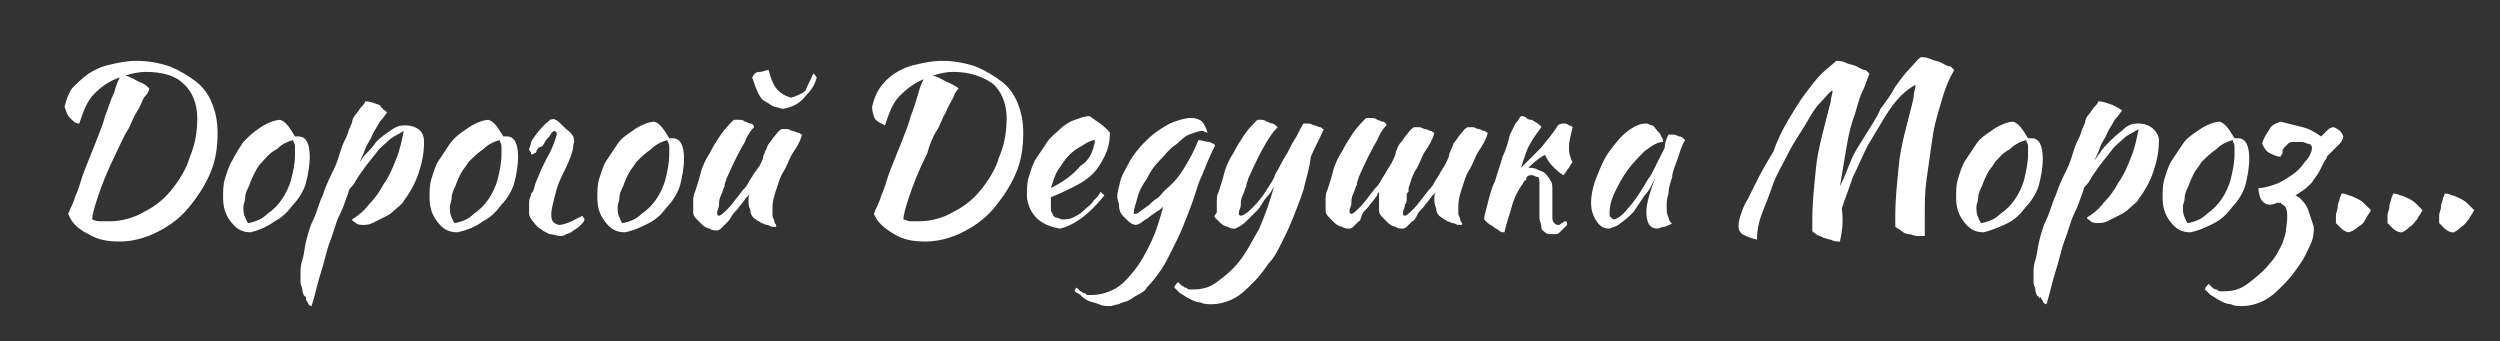 <?xml version="1.0" encoding="UTF-8"?> <!-- Generator: Adobe Illustrator 26.0.1, SVG Export Plug-In . SVG Version: 6.00 Build 0) --> <svg xmlns="http://www.w3.org/2000/svg" xmlns:xlink="http://www.w3.org/1999/xlink" id="Слой_1" x="0px" y="0px" viewBox="0 0 135.6 18.5" style="enable-background:new 0 0 135.6 18.5;" xml:space="preserve"><rect x="0" y="0" width="135.6" height="18.5" fill="#333333" stroke="none"/> <style type="text/css"> .st0{fill:#FFFFFF;} </style> <g id="BACKGROUND"> </g> <g id="OBJECTS"> <g> <path class="st0" d="M3.7,11.6c0.1-0.3,0.3-0.6,0.4-1c0.2-0.4,0.3-0.9,0.5-1.4s0.4-1,0.6-1.5s0.4-1,0.5-1.4C5.9,5.8,6,5.4,6.2,5 c0.1-0.4,0.2-0.6,0.3-0.8c-0.6,0.2-1,0.5-1.4,0.9s-0.6,1-0.8,1.6C4.1,6.7,4,6.6,3.8,6.4S3.6,6,3.5,5.8c0.1-0.4,0.2-0.7,0.4-1 C4.2,4.5,4.5,4.2,4.8,4C5.1,3.8,5.5,3.6,6,3.5c0.4-0.1,0.9-0.2,1.4-0.2c0.6,0,1.2,0.1,1.8,0.3c0.5,0.2,1,0.5,1.4,0.8 s0.7,0.7,0.9,1.2s0.3,1,0.3,1.6c0,0.8-0.1,1.5-0.4,2.2c-0.3,0.7-0.7,1.3-1.2,1.9s-1.1,1-1.7,1.3s-1.3,0.5-2,0.5S5.3,13,4.8,12.7 C4.2,12.4,3.9,12.1,3.7,11.6z M7.9,3.9C7.5,3.9,7.1,4,6.8,4.1c0.4,0.1,0.6,0.3,0.9,0.4C7.9,4.6,8,4.7,8.1,4.8 c0,0.1-0.1,0.3-0.3,0.5C7.7,5.5,7.6,5.8,7.4,6.1c-0.2,0.3-0.3,0.7-0.5,1S6.5,7.9,6.3,8.3c-0.5,1-0.8,1.8-1,2.4S5,11.7,5,11.9 C5.2,12,5.3,12,5.5,12s0.3,0,0.5,0c0.6,0,1.3-0.2,1.8-0.5c0.6-0.3,1.1-0.7,1.5-1.2s0.8-1.1,1-1.8c0.3-0.7,0.4-1.4,0.4-2.1 c0-0.8-0.3-1.5-0.8-1.9C9.5,4.1,8.8,3.9,7.9,3.9z"></path> <path class="st0" d="M13.6,12.6c-0.5,0-0.8-0.2-1.1-0.6c-0.3-0.4-0.4-0.8-0.4-1.3c0-0.3,0-0.7,0.1-1s0.2-0.7,0.4-1 c0.2-0.4,0.4-0.7,0.6-1C13.5,7.4,13.7,7.2,14,7c0.4-0.3,0.9-0.5,1.2-0.5c0.3,0.1,0.5,0.4,0.8,0.9h0.1h0.1c0.4,0,0.6,0.4,0.6,1.1 c0,0.5-0.1,1-0.2,1.4s-0.4,0.9-0.7,1.2c-0.3,0.4-0.6,0.7-1,0.9C14.5,12.3,14,12.5,13.6,12.6z M14.2,8.8C14,9,13.9,9.2,13.8,9.4 c-0.1,0.2-0.2,0.4-0.3,0.7c-0.1,0.2-0.2,0.4-0.2,0.6c0,0.2-0.1,0.4-0.1,0.5c0,0.2,0,0.4,0.1,0.6c0.1,0.2,0.1,0.3,0.2,0.3 c0.4-0.1,0.7-0.2,1-0.5c0.3-0.2,0.6-0.5,0.8-0.8s0.4-0.7,0.5-1.1S16,8.9,16,8.4c0-0.2,0-0.4,0-0.5c0-0.1-0.1-0.2-0.1-0.3 c-0.4,0.1-0.7,0.3-0.9,0.5C14.6,8.3,14.4,8.6,14.2,8.8z"></path> <path class="st0" d="M16.6,16.1c-0.1,0-0.2-0.2-0.2-0.4c0-0.1-0.1-0.2-0.1-0.4c0-0.1,0-0.3,0-0.5s0-0.4,0.1-0.7s0.1-0.6,0.2-1 s0.2-0.8,0.4-1.2s0.3-0.9,0.5-1.3c0.2-0.6,0.4-1,0.6-1.4s0.3-0.8,0.4-1.1s0.2-0.5,0.3-0.7S18.9,7,19,6.9c0-0.1,0.1-0.2,0.1-0.3 s0.1-0.3,0.2-0.4s0.2-0.3,0.3-0.4s0.2-0.2,0.2-0.3c0.3,0,0.5,0.1,0.8,0.2C20.7,5.9,20.9,6,21,6.1c-0.1,0.1-0.2,0.3-0.4,0.5 c-0.1,0.2-0.3,0.5-0.4,0.7c-0.1,0.3-0.3,0.5-0.4,0.8c-0.1,0.3-0.2,0.5-0.3,0.7c0.1-0.1,0.2-0.3,0.3-0.4C20,8.2,20.2,8,20.4,7.7 C20.7,7.4,21,7.2,21.3,7s0.5-0.2,0.7-0.2c0.3,0,0.6,0.1,0.8,0.3C22.9,7.2,23,7.4,23,7.7c0,0.6-0.1,1.1-0.3,1.7s-0.5,1.1-0.8,1.5 c-0.1,0.2-0.3,0.3-0.5,0.5s-0.4,0.3-0.6,0.4c-0.2,0.1-0.4,0.2-0.6,0.3s-0.4,0.1-0.5,0.1s-0.3,0-0.4-0.1s-0.2-0.1-0.2-0.2 c0.3-0.2,0.6-0.4,0.9-0.8c0.3-0.3,0.6-0.7,0.8-1.1c0.3-0.4,0.5-0.9,0.7-1.4s0.3-1,0.4-1.5c-0.3,0.2-0.6,0.3-0.8,0.5 c-0.2,0.2-0.5,0.4-0.7,0.7c-0.3,0.4-0.5,0.6-0.7,0.9s-0.3,0.4-0.4,0.6c-0.1,0.2-0.2,0.3-0.3,0.4c-0.1,0.1-0.1,0.3-0.2,0.5 c-0.1,0.3-0.2,0.6-0.4,1s-0.3,0.9-0.5,1.4s-0.3,1.1-0.5,1.7c-0.2,0.6-0.3,1.2-0.5,1.8c-0.1,0-0.2-0.1-0.2-0.2 C16.6,16.3,16.6,16.3,16.6,16.1C16.6,16.2,16.6,16.2,16.6,16.1z"></path> <path class="st0" d="M24.8,12.6c-0.5,0-0.8-0.2-1.1-0.6c-0.3-0.4-0.4-0.8-0.4-1.3c0-0.3,0-0.7,0.1-1s0.2-0.7,0.4-1 c0.2-0.3,0.4-0.6,0.6-0.9C24.7,7.4,25,7.2,25.3,7c0.4-0.3,0.9-0.5,1.2-0.5c0.3,0.1,0.5,0.4,0.8,0.9h0.1h0.1c0.4,0,0.6,0.4,0.6,1.1 c0,0.5-0.1,1-0.2,1.4s-0.4,0.9-0.7,1.2c-0.3,0.4-0.6,0.7-1,0.9C25.8,12.3,25.3,12.5,24.8,12.6z M25.4,8.8C25.3,9,25.1,9.2,25,9.4 c-0.1,0.2-0.2,0.4-0.3,0.7c-0.1,0.2-0.2,0.4-0.2,0.6c0,0.2-0.1,0.4-0.1,0.5c0,0.2,0,0.4,0.1,0.6c0.1,0.2,0.1,0.3,0.2,0.3 c0.4-0.1,0.7-0.2,1-0.5c0.3-0.2,0.6-0.5,0.8-0.8c0.2-0.3,0.4-0.7,0.5-1.1s0.2-0.9,0.2-1.3c0-0.2,0-0.4,0-0.5 c0-0.1-0.1-0.2-0.1-0.3c-0.4,0.1-0.7,0.3-0.9,0.5C25.9,8.3,25.6,8.6,25.4,8.8z"></path> <path class="st0" d="M30.5,9.5c-0.2,0.4-0.3,0.7-0.4,1.1c-0.1,0.4-0.2,0.8-0.2,1c0,0.4,0.1,0.5,0.4,0.6c0.2,0,0.5-0.1,0.7-0.2 s0.4-0.2,0.6-0.3c0,0.1,0.1,0.1,0.1,0.2c0,0.1-0.1,0.2-0.2,0.3s-0.2,0.2-0.4,0.3c-0.1,0.1-0.3,0.2-0.4,0.2 c-0.1,0.1-0.2,0.1-0.3,0.1c-0.2,0-0.4-0.1-0.6-0.1c-0.2-0.1-0.4-0.2-0.5-0.3c-0.2-0.1-0.3-0.3-0.4-0.4c-0.1-0.1-0.2-0.3-0.2-0.4 c0-0.1,0-0.3,0-0.5s0-0.3,0.1-0.5c0-0.1,0-0.1,0.1-0.2l0,0C29,10.2,29,10,29.1,9.8c0.1-0.2,0.2-0.5,0.3-0.7 c0.1-0.2,0.2-0.4,0.3-0.6C30,8,30.1,7.6,30.2,7.3c0-0.1,0-0.1-0.1-0.2c-0.1,0-0.2,0.1-0.3,0.3c-0.1,0.1-0.2,0.2-0.3,0.4 S29.2,8,29.2,8c0,0.1-0.1,0.1-0.1,0.2c0,0,0,0.1-0.1,0.1c-0.1,0.1-0.2,0.1-0.2,0s-0.1-0.1-0.1-0.2c0-0.1,0.1-0.2,0.1-0.4 c0.3-0.5,0.6-0.8,0.8-1c0.1-0.1,0.2-0.1,0.2-0.2l0,0c0.1,0,0.3-0.1,0.3,0c0.1,0,0.2,0.1,0.3,0.2c0.1,0.1,0.2,0.2,0.3,0.3 C31,7.2,31,7.3,31.1,7.4c0,0.1,0.1,0.3,0,0.4C31.1,8.2,30.9,8.7,30.5,9.5z"></path> <path class="st0" d="M33.9,12.6c-0.5,0-0.8-0.2-1.1-0.6c-0.3-0.4-0.4-0.8-0.4-1.3c0-0.3,0-0.7,0.1-1s0.2-0.7,0.4-1 s0.4-0.6,0.6-0.9c0.2-0.3,0.5-0.5,0.8-0.7c0.4-0.3,0.9-0.5,1.2-0.5C35.8,6.7,36,7,36.3,7.5h0.1h0.1c0.4,0,0.6,0.4,0.6,1.1 c0,0.5-0.1,1-0.2,1.4s-0.4,0.9-0.7,1.2c-0.3,0.4-0.6,0.7-1,0.9C34.8,12.3,34.4,12.5,33.9,12.6z M34.5,8.8 c-0.1,0.2-0.3,0.4-0.4,0.6c-0.1,0.2-0.2,0.4-0.3,0.7c-0.1,0.2-0.2,0.4-0.2,0.6c0,0.2-0.1,0.4-0.1,0.5c0,0.2,0,0.4,0.1,0.6 c0.1,0.2,0.1,0.3,0.2,0.3c0.4-0.1,0.7-0.2,1-0.5c0.3-0.2,0.6-0.5,0.8-0.8s0.4-0.7,0.5-1.1s0.2-0.9,0.2-1.3c0-0.2,0-0.4,0-0.5 c0-0.1-0.1-0.2-0.1-0.3c-0.4,0.1-0.7,0.3-0.9,0.5C35,8.3,34.7,8.6,34.5,8.8z"></path> <path class="st0" d="M41,11.9c-0.2-0.1-0.3-0.3-0.3-0.5c-0.1-0.2-0.1-0.4-0.1-0.5c0-0.2,0-0.3,0.1-0.4c0,0-0.1,0.1-0.2,0.2 c-0.1,0.1-0.2,0.3-0.4,0.5c-0.1,0.2-0.3,0.3-0.4,0.5c-0.1,0.2-0.2,0.3-0.3,0.4c-0.1,0.1-0.2,0.2-0.3,0.3s-0.2,0.1-0.2,0.1 c-0.1,0-0.3,0-0.4-0.1c-0.1,0-0.3-0.1-0.4-0.2c-0.1-0.1-0.2-0.2-0.3-0.3s-0.2-0.2-0.2-0.4s0-0.4,0-0.6c0-0.1,0-0.3,0.1-0.5 c0.1-0.3,0.2-0.6,0.3-1s0.3-0.8,0.5-1.1c0.2-0.4,0.4-0.7,0.6-1c0.2-0.3,0.5-0.6,0.7-0.8c0.1,0,0.2,0,0.3,0s0.2,0,0.3,0.1 c0.1,0,0.2,0.1,0.3,0.1s0.2,0.1,0.2,0.2c-0.1,0.1-0.3,0.3-0.5,0.8c-0.3,0.5-0.6,1.1-1,2c0,0.1-0.1,0.2-0.1,0.4 c-0.1,0.2-0.1,0.3-0.2,0.5C39,10.8,39,11,39,11.1c0,0.2-0.1,0.3-0.1,0.4c0,0.1,0,0.1,0,0.1s0,0.1,0.1,0.1s0.3-0.2,0.5-0.4 s0.4-0.5,0.8-1c0.1-0.1,0.2-0.2,0.3-0.4s0.2-0.3,0.3-0.5C41,9.3,41.1,9.1,41.2,9c0.1-0.2,0.2-0.4,0.2-0.5s0.1-0.2,0.1-0.3 c0.1-0.1,0.1-0.3,0.2-0.4c0.1-0.1,0.2-0.3,0.3-0.4s0.2-0.3,0.4-0.4c0.1,0,0.2,0,0.3,0s0.2,0.1,0.3,0.1s0.2,0.1,0.3,0.1 s0.1,0.1,0.2,0.1c-0.1,0.4-0.3,0.7-0.5,1s-0.3,0.7-0.5,1s-0.3,0.7-0.4,1c-0.1,0.3-0.2,0.6-0.2,1c0,0.2,0,0.3,0,0.4 c0,0.1,0.1,0.2,0.1,0.3s0.1,0.2,0.1,0.2c0,0.1,0,0.1,0,0.1l0,0l0,0c-0.1,0-0.1,0-0.2,0c-0.1,0-0.2-0.1-0.3-0.1s-0.2-0.1-0.3-0.1 C41.2,12,41.1,12,41,11.9z M42.5,5.9c-0.2,0-0.3-0.1-0.5-0.1c-0.2-0.1-0.3-0.2-0.5-0.3c-0.2-0.1-0.3-0.3-0.4-0.5s-0.2-0.5-0.3-0.8 C40.9,4,41,3.9,41.2,3.9s0.3-0.1,0.5-0.1c0.1,0.5,0.3,0.9,0.5,1.1s0.4,0.3,0.7,0.4c0.3-0.1,0.6-0.2,0.8-0.4 C43.8,4.6,44,4.3,44.1,4c0.1,0,0.1,0.1,0.2,0.2c-0.1,0.4-0.3,0.7-0.6,1C43.4,5.6,43,5.8,42.5,5.9z"></path> <path class="st0" d="M47.4,11.6c0.1-0.3,0.3-0.6,0.4-1c0.2-0.4,0.3-0.9,0.5-1.4s0.4-1,0.6-1.5c0.2-0.5,0.4-1,0.5-1.4 c0.2-0.5,0.3-0.9,0.4-1.2c0.1-0.4,0.2-0.6,0.3-0.8c-0.5,0.2-0.9,0.5-1.3,0.9c-0.4,0.4-0.6,1-0.8,1.6c-0.2-0.1-0.4-0.2-0.5-0.3 S47.3,6,47.3,5.8c0.1-0.4,0.2-0.7,0.4-1s0.5-0.6,0.8-0.8c0.3-0.2,0.7-0.4,1.2-0.5c0.4-0.1,0.9-0.2,1.4-0.2c0.6,0,1.2,0.1,1.8,0.3 c0.5,0.2,1,0.5,1.4,0.8s0.7,0.7,0.9,1.2s0.3,1,0.3,1.6c0,0.8-0.1,1.5-0.4,2.2c-0.3,0.7-0.7,1.3-1.2,1.9s-1.1,1-1.7,1.3 c-0.6,0.3-1.3,0.5-2,0.5S49,13,48.5,12.7C48,12.4,47.6,12.1,47.4,11.6z M51.7,3.9c-0.4,0-0.8,0.1-1.1,0.2c0.4,0.1,0.6,0.3,0.9,0.4 c0.2,0.1,0.4,0.2,0.5,0.3c-0.1,0.1-0.2,0.2-0.3,0.5c-0.1,0.2-0.3,0.5-0.4,0.8c-0.2,0.3-0.3,0.7-0.5,1s-0.4,0.8-0.5,1.2 c-0.5,1-0.8,1.8-1,2.4s-0.3,1-0.3,1.2c0.1,0,0.2,0.1,0.4,0.1s0.3,0,0.5,0c0.6,0,1.3-0.2,1.8-0.5c0.6-0.3,1.1-0.7,1.5-1.2 s0.8-1.1,1-1.8c0.3-0.7,0.4-1.4,0.4-2.1c0-0.8-0.3-1.5-0.8-1.9C53.2,4.1,52.5,3.9,51.7,3.9z"></path> <path class="st0" d="M60.2,7.2c0,0.5-0.1,0.9-0.3,1.3s-0.4,0.7-0.6,0.9c-0.3,0.3-0.6,0.5-1,0.7s-0.8,0.4-1.3,0.6v0.1 c0,0,0,0.1,0,0.2c0,0.1,0,0.2,0,0.3s0,0.2,0.1,0.3c0,0.1,0.1,0.2,0.2,0.2s0.2,0.1,0.3,0.1c0.2,0,0.4,0,0.6-0.1 c0.2-0.1,0.4-0.2,0.6-0.4s0.4-0.3,0.5-0.5c0.2-0.2,0.3-0.3,0.4-0.5c0.1,0.1,0.1,0.1,0.2,0.2c-0.4,0.5-0.8,0.9-1.2,1.2 s-0.8,0.5-1.2,0.6c-0.6-0.1-1-0.3-1.3-0.6s-0.5-0.8-0.5-1.2c0-0.3,0-0.7,0.1-1s0.2-0.7,0.4-1s0.4-0.6,0.6-0.9 C57,7.4,57.3,7.2,57.5,7s0.5-0.4,0.8-0.5s0.5-0.2,0.8-0.2C59.5,6.6,59.9,6.8,60.2,7.2z M59.4,7.6c-0.2,0-0.4,0.1-0.7,0.3 C58.5,8,58.2,8.2,58,8.4s-0.4,0.5-0.6,0.8c-0.2,0.3-0.3,0.7-0.4,1c0.6-0.3,1.2-0.7,1.6-1.2C59.1,8.7,59.3,8.2,59.4,7.6z"></path> <path class="st0" d="M58.3,15.8v-0.1l0.1-0.1c0.1,0.1,0.2,0.2,0.2,0.2c0.1,0,0.1,0.1,0.2,0.1c0.1,0,0.1,0.1,0.2,0.1 c0.1,0,0.1,0,0.2,0c0.4,0,0.8-0.1,1.2-0.3s0.7-0.5,1.1-1s0.6-0.9,0.9-1.5s0.5-1.3,0.7-2c-0.1,0.1-0.2,0.2-0.4,0.3 c-0.1,0.1-0.3,0.2-0.4,0.3S62.1,11.9,62,12s-0.3,0.2-0.4,0.2c-0.1,0-0.3-0.1-0.4-0.2c-0.1-0.1-0.2-0.2-0.3-0.3s-0.2-0.3-0.2-0.5 s-0.1-0.4-0.1-0.5c0-0.3,0.1-0.6,0.2-1c0.1-0.3,0.3-0.6,0.5-1c0.2-0.3,0.4-0.6,0.7-0.9c0.3-0.3,0.5-0.5,0.8-0.7s0.6-0.4,0.9-0.5 c0.3-0.1,0.6-0.2,0.9-0.2c0.3,0,0.5,0.1,0.6,0.2s0.2,0.3,0.3,0.6c-0.1,0-0.2-0.1-0.3-0.1c-0.2,0-0.4,0.1-0.7,0.2S64,7.7,63.7,7.9 s-0.5,0.5-0.8,0.8s-0.5,0.6-0.7,1c-0.2,0.3-0.4,0.6-0.5,1s-0.2,0.6-0.2,0.8c0,0.1,0,0.1,0,0.1l0,0c0.1,0,0.2,0,0.3-0.1 s0.3-0.2,0.4-0.3c0.2-0.1,0.3-0.3,0.5-0.4s0.3-0.3,0.5-0.5C63.7,9.9,64,9.5,64.3,9s0.5-0.9,0.7-1.4c0.2,0,0.4,0.1,0.6,0.1 c0.2,0.1,0.3,0.1,0.3,0.2c-0.3,0.6-0.5,1.1-0.7,1.6c-0.2,0.4-0.3,0.8-0.4,1.1c-0.2,0.6-0.4,1.1-0.6,1.6s-0.4,0.9-0.6,1.3 c-0.2,0.4-0.4,0.8-0.6,1.1c-0.2,0.3-0.5,0.7-0.8,1c-0.1,0.2-0.3,0.3-0.5,0.4s-0.3,0.2-0.5,0.3c-0.2,0.1-0.4,0.1-0.5,0.2 c-0.2,0-0.3,0.1-0.5,0.1s-0.4,0-0.6-0.1s-0.4-0.1-0.6-0.2c-0.2-0.1-0.3-0.2-0.4-0.3S58.4,15.9,58.3,15.8z"></path> <path class="st0" d="M70.7,10.3c-0.2,0.6-0.4,1.1-0.6,1.6s-0.4,0.9-0.6,1.3c-0.2,0.4-0.4,0.8-0.7,1.1c-0.2,0.3-0.5,0.7-0.8,1 c-0.4,0.4-0.7,0.7-1.1,0.9c-0.4,0.2-0.8,0.3-1.2,0.3c-0.2,0-0.4,0-0.6-0.1c-0.2,0-0.4-0.1-0.6-0.2S64.2,16,64,15.9 c-0.1-0.1-0.2-0.2-0.3-0.3c0-0.1,0.1-0.2,0.2-0.3c0.1,0.1,0.2,0.2,0.2,0.2c0.1,0,0.1,0.1,0.2,0.1s0.1,0.1,0.2,0.1s0.1,0,0.2,0 c0.5,0,0.9-0.1,1.3-0.4s0.8-0.6,1.2-1.1s0.7-1.1,1.1-1.8c0.3-0.7,0.6-1.5,0.8-2.3c-0.1,0.2-0.2,0.4-0.4,0.6s-0.3,0.5-0.5,0.7 s-0.4,0.4-0.6,0.6c-0.2,0.2-0.4,0.3-0.6,0.4c-0.1,0-0.3,0-0.4-0.1c-0.1,0-0.3-0.1-0.4-0.2c-0.1-0.1-0.2-0.2-0.3-0.3 s0.1-0.2,0.1-0.3c0-0.2,0-0.4,0-0.6s0-0.3,0.1-0.5c0.1-0.3,0.2-0.6,0.3-1c0.1-0.4,0.3-0.8,0.5-1.1c0.2-0.4,0.4-0.7,0.6-1 s0.5-0.6,0.7-0.8c0.1,0,0.1,0,0.2,0s0.2,0,0.3,0.1c0.1,0,0.2,0.1,0.3,0.1c0.1,0,0.2,0.1,0.3,0.2C69.2,7,69,7.2,68.7,7.7 c-0.3,0.5-0.6,1.1-1,2c0,0.1-0.1,0.2-0.1,0.4c-0.1,0.2-0.1,0.3-0.2,0.5s-0.1,0.4-0.1,0.5c0,0.2-0.1,0.3-0.1,0.4c0,0.1,0,0.1,0,0.1 s0,0.1,0.1,0.1s0.3-0.1,0.6-0.4c0.2-0.2,0.5-0.5,0.8-1c0.2-0.3,0.4-0.6,0.5-0.9c0.2-0.3,0.3-0.6,0.5-0.9c0.2-0.3,0.3-0.6,0.5-0.9 s0.3-0.6,0.5-0.9c0.1,0,0.2,0,0.3,0c0.1,0,0.2,0.1,0.3,0.1c0.1,0,0.2,0.1,0.3,0.1c0.1,0,0.1,0.1,0.2,0.1c-0.2,0.5-0.5,1-0.7,1.5 C71,9.3,70.8,9.8,70.7,10.3z"></path> <path class="st0" d="M76.3,10.6c0,0.1,0,0.1,0,0.2l0,0c0,0.1,0,0.2-0.1,0.3c0,0.2-0.1,0.3-0.1,0.4c0,0.1,0,0.1,0,0.1 s0,0.1,0.1,0.1s0.3-0.2,0.5-0.4s0.4-0.5,0.8-1c0.1-0.1,0.2-0.2,0.3-0.4s0.2-0.3,0.3-0.5c0.1-0.2,0.2-0.3,0.3-0.5 c0.1-0.2,0.2-0.4,0.2-0.5s0.1-0.2,0.1-0.3c0.1-0.1,0.1-0.3,0.2-0.4s0.2-0.3,0.3-0.4s0.2-0.3,0.4-0.4c0.1,0,0.2,0,0.3,0 C80,6.9,80.1,7,80.2,7c0.1,0,0.2,0.1,0.3,0.1c0.1,0,0.1,0.1,0.2,0.1c-0.1,0.4-0.3,0.7-0.5,1s-0.3,0.7-0.5,1s-0.3,0.7-0.4,1 s-0.2,0.6-0.2,1c0,0.2,0,0.3,0,0.4c0,0.1,0.1,0.2,0.1,0.3s0.1,0.2,0.1,0.2c0,0.1,0,0.1,0,0.1l0,0l0,0c-0.1,0-0.1,0-0.2,0 s-0.2-0.1-0.3-0.1S78.6,12,78.5,12c-0.1-0.1-0.2-0.1-0.3-0.2c-0.2-0.1-0.3-0.3-0.3-0.5c-0.1-0.2-0.1-0.4-0.1-0.5 c0-0.2,0-0.3,0.1-0.4c0,0-0.1,0.1-0.2,0.2c-0.1,0.1-0.2,0.3-0.4,0.5c-0.1,0.2-0.3,0.3-0.4,0.5S76.7,12,76.6,12 c-0.1,0.1-0.2,0.2-0.3,0.3c-0.1,0.1-0.2,0.1-0.2,0.1c-0.1,0-0.3,0-0.4-0.1c-0.1,0-0.3-0.1-0.4-0.2c-0.1-0.1-0.2-0.2-0.3-0.3 c-0.1-0.1-0.2-0.2-0.2-0.4s0-0.4,0-0.6c0-0.1,0-0.2,0-0.4c0,0-0.1,0.1-0.1,0.2c-0.1,0.1-0.2,0.3-0.4,0.5c-0.1,0.2-0.3,0.3-0.4,0.5 S73.8,12,73.7,12c-0.1,0.1-0.2,0.2-0.3,0.3c-0.1,0.1-0.2,0.1-0.2,0.1c-0.1,0-0.3,0-0.4-0.1c-0.1,0-0.3-0.1-0.4-0.2 c-0.1-0.1-0.2-0.2-0.3-0.3c-0.1-0.1-0.2-0.2-0.2-0.4s0-0.4,0-0.6c0-0.1,0-0.3,0.1-0.5c0.1-0.3,0.2-0.6,0.3-1 c0.1-0.4,0.3-0.8,0.5-1.1c0.2-0.4,0.4-0.7,0.6-1s0.5-0.6,0.7-0.8c0.1,0,0.2,0,0.3,0c0.1,0,0.2,0,0.3,0.1c0.1,0,0.2,0.1,0.3,0.1 c0.1,0,0.2,0.1,0.2,0.2c-0.1,0.1-0.3,0.3-0.5,0.8c-0.3,0.5-0.6,1.1-1,2c0,0.1-0.1,0.2-0.1,0.4c-0.1,0.2-0.1,0.3-0.2,0.5 s-0.1,0.4-0.1,0.5c0,0.2-0.1,0.3-0.1,0.4c0,0.1,0,0.1,0,0.1s0,0.1,0.1,0.1s0.3-0.2,0.5-0.4s0.4-0.5,0.8-1c0.1-0.1,0.2-0.2,0.3-0.4 s0.2-0.3,0.3-0.5c0.1-0.2,0.2-0.3,0.3-0.5c0.1-0.2,0.2-0.4,0.2-0.5s0.1-0.2,0.1-0.3c0,0,0.1-0.2,0.2-0.3c0.1-0.1,0.2-0.3,0.3-0.4 c0.1-0.1,0.2-0.3,0.4-0.4c0.1,0,0.2,0,0.3,0c0.1,0,0.2,0.1,0.3,0.1c0.1,0,0.2,0.1,0.3,0.1c0.1,0,0.1,0.1,0.2,0.1 c-0.1,0.4-0.3,0.7-0.5,1c-0.2,0.3-0.3,0.7-0.5,1s-0.3,0.7-0.4,1c0,0.1,0,0.1,0,0.2C76.3,10.5,76.3,10.5,76.3,10.6L76.3,10.6z"></path> <path class="st0" d="M82.7,9.8c-0.1,0.1-0.1,0.2-0.2,0.3c-0.2,0.3-0.4,0.7-0.5,1.1c-0.1,0.4-0.3,0.9-0.4,1.4c-0.1,0-0.2,0-0.3-0.1 s-0.2-0.1-0.3-0.2s-0.2-0.1-0.3-0.2c-0.1-0.1-0.1-0.1-0.2-0.2c0-0.2,0.1-0.5,0.2-0.9s0.2-0.8,0.4-1.2c0.1-0.4,0.3-0.9,0.4-1.3 c0.2-0.4,0.3-0.8,0.4-1.2c0.1-0.2,0.2-0.4,0.3-0.6c0.1-0.1,0.2-0.3,0.3-0.4c0.1,0,0.2,0,0.3,0.1s0.2,0.1,0.3,0.1 c0.1,0.1,0.2,0.1,0.3,0.2c0.1,0.1,0.2,0.1,0.2,0.2c-0.2,0.3-0.4,0.5-0.6,0.9c-0.2,0.3-0.3,0.7-0.5,1.3c0.4-0.4,0.8-0.8,1.1-1.1 c0.3-0.4,0.6-0.7,0.9-1.2c0,0,0.1-0.1,0.3-0.1c0.1,0,0.2,0,0.3,0.1c0.1,0,0.2,0.1,0.2,0.1c-0.1,0.4-0.2,0.8-0.2,1.1 c0,0.4,0.1,0.6,0.2,0.8c0,0-0.1,0.1-0.2,0.3c-0.1,0.1-0.2,0.3-0.3,0.4c-0.2-0.1-0.4-0.3-0.6-0.5s-0.3-0.4-0.4-0.6 c-0.4,0.2-0.7,0.5-0.9,0.7l0,0c0.2,0,0.3,0,0.5,0.1s0.3,0.1,0.4,0.2c0.1,0.1,0.2,0.2,0.3,0.4c0.1,0.1,0.1,0.3,0.1,0.5 c0,0.1,0,0.1,0,0.2c0,0.6,0,1,0,1.2s0,0.3,0.1,0.4c0.1,0.1,0.2,0.1,0.2,0.1c0.1,0,0.1,0,0.2-0.1c0.1,0,0.1-0.1,0.2-0.1 c0,0,0.1,0,0.1,0.1s0,0.1,0,0.1c-0.1,0.1-0.1,0.1-0.2,0.2c-0.1,0.1-0.1,0.1-0.2,0.2s-0.2,0.1-0.2,0.1c-0.1,0-0.1,0-0.2,0 c-0.2,0-0.3,0-0.4-0.1s-0.2-0.1-0.2-0.3s-0.1-0.3-0.1-0.5s0-0.5,0-1c0-0.4,0-0.7,0-0.8c0-0.2,0-0.4-0.1-0.4s-0.2-0.1-0.3-0.1 c-0.1,0-0.2,0-0.3,0.1C82.8,9.8,82.7,9.8,82.7,9.8z"></path> <path class="st0" d="M90.5,7.3c0.1,0,0.2,0,0.3,0c0.1,0,0.2,0.1,0.3,0.1c0.1,0,0.2,0.1,0.2,0.1l0.1,0.1c-0.2,0.3-0.3,0.7-0.4,1 s-0.3,0.7-0.3,1c-0.1,0.3-0.2,0.6-0.2,0.9c-0.1,0.3-0.1,0.5-0.1,0.7s0,0.4,0.1,0.6c0,0.1,0.1,0.3,0.2,0.3 c-0.1,0.1-0.2,0.1-0.4,0.2c-0.2,0-0.3,0.1-0.4,0.1c-0.4,0-0.6-0.3-0.6-0.9c0-0.5,0.2-1.1,0.5-1.9c-0.2,0.4-0.3,0.7-0.6,1 c-0.2,0.3-0.4,0.6-0.6,0.9c-0.2,0.2-0.4,0.4-0.7,0.6c-0.2,0.2-0.4,0.2-0.6,0.3c-0.3,0-0.5-0.1-0.7-0.4s-0.3-0.6-0.3-1 s0.1-0.9,0.3-1.4c0.2-0.5,0.4-1,0.7-1.4c0.3-0.4,0.6-0.8,1-1.1s0.7-0.4,1-0.4c0.1,0,0.2,0.1,0.3,0.1s0.2,0.2,0.3,0.3 c0.1,0.1,0.2,0.2,0.2,0.3c0.1,0.1,0.1,0.2,0.1,0.3c-0.3,0-0.6,0.2-1,0.5c-0.3,0.3-0.6,0.6-0.9,1s-0.5,0.8-0.7,1.2 s-0.3,0.8-0.3,1.2c0,0.2,0.1,0.2,0.2,0.3c0.2,0,0.5-0.2,0.8-0.6c0.3-0.3,0.7-0.9,1.1-1.6c0.1-0.1,0.2-0.3,0.3-0.5 C89.8,9,89.9,8.8,90,8.6c0.1-0.2,0.2-0.4,0.3-0.6C90.3,7.7,90.4,7.5,90.5,7.3z"></path> <path class="st0" d="M99.8,13.1L99.8,13.1C99.7,13.1,99.7,13.1,99.8,13.1c-0.2,0-0.3,0-0.5-0.1c-0.1,0-0.3-0.1-0.4-0.1 c-0.1-0.1-0.3-0.1-0.4-0.2s-0.2-0.1-0.2-0.2c0-0.1,0-0.2,0-0.3s0-0.2,0-0.3c0-0.9,0.1-1.8,0.2-2.8s0.4-2,0.7-3.2 c0-0.1,0.1-0.3,0.1-0.4c0-0.2,0.1-0.4,0.1-0.6C99.2,5,99,5.3,98.7,5.6c-0.3,0.3-0.5,0.7-0.8,1.2S97.3,7.7,97,8.3s-0.6,1.1-0.8,1.6 c-0.2,0.6-0.4,1.1-0.6,1.6s-0.3,1-0.3,1.5c-0.4-0.1-0.6-0.2-0.8-0.3c-0.1-0.1-0.2-0.2-0.2-0.4c0-0.1,0-0.3,0.1-0.6 s0.2-0.6,0.4-0.9c0.2-0.4,0.4-0.8,0.6-1.2s0.5-0.9,0.8-1.4C96.4,7.6,96.7,7,97,6.5s0.6-1,0.9-1.4s0.6-0.8,0.9-1.1s0.6-0.5,0.8-0.7 c0.1,0,0.3,0,0.5,0.1s0.4,0.1,0.6,0.2c0.2,0.1,0.3,0.2,0.5,0.2c0.1,0.1,0.2,0.2,0.2,0.2c-0.1,0.2-0.2,0.6-0.4,1 c-0.2,0.4-0.3,1-0.5,1.5c-0.2,0.6-0.3,1.2-0.4,1.8s-0.2,1.2-0.3,1.8c0.2-0.4,0.4-0.9,0.6-1.4s0.5-0.9,0.8-1.4s0.6-0.9,0.8-1.4 c0.3-0.4,0.6-0.8,0.8-1.2c0.3-0.4,0.5-0.7,0.8-1s0.4-0.5,0.6-0.6c0.1,0,0.3,0,0.5,0.1s0.4,0.1,0.6,0.2c0.2,0.1,0.3,0.2,0.5,0.2 c0.1,0.1,0.2,0.2,0.2,0.2c-0.3,0.5-0.5,1-0.7,1.7s-0.4,1.3-0.5,2.1c-0.1,0.7-0.2,1.4-0.3,2.1c-0.1,0.7-0.1,1.3-0.1,1.9 c0,0.2,0,0.4,0,0.6c0,0.2,0,0.4,0,0.6c-0.1,0-0.2,0-0.4,0c-0.2,0-0.3-0.1-0.5-0.1c-0.1,0-0.3-0.1-0.4-0.2 c-0.1-0.1-0.2-0.1-0.3-0.2c0-0.1,0-0.2,0-0.3s0-0.2,0-0.3c0-0.9,0.1-1.8,0.2-2.8s0.4-2,0.7-3.2c0-0.1,0.1-0.3,0.1-0.5 s0.1-0.4,0.1-0.6c-0.2,0.1-0.5,0.3-0.8,0.6c-0.3,0.3-0.6,0.7-0.9,1.2s-0.6,1-0.9,1.5c-0.3,0.6-0.5,1.1-0.8,1.7 c-0.2,0.6-0.4,1.1-0.6,1.7C100,12.1,99.9,12.6,99.8,13.1z"></path> <path class="st0" d="M107.6,12.6c-0.5,0-0.8-0.2-1.1-0.6c-0.3-0.4-0.4-0.8-0.4-1.3c0-0.3,0-0.7,0.1-1s0.2-0.7,0.4-1 c0.2-0.3,0.4-0.6,0.6-0.9c0.2-0.3,0.5-0.5,0.8-0.7c0.4-0.3,0.9-0.5,1.2-0.5c0.3,0.1,0.5,0.4,0.8,0.9h0.1h0.1 c0.4,0,0.6,0.4,0.6,1.1c0,0.5-0.1,1-0.2,1.4s-0.4,0.9-0.7,1.2c-0.3,0.4-0.6,0.7-1,0.9C108.5,12.3,108,12.5,107.6,12.6z M108.2,8.8 c-0.1,0.2-0.3,0.4-0.4,0.6c-0.1,0.2-0.2,0.4-0.3,0.7c-0.1,0.2-0.2,0.4-0.2,0.6c0,0.2-0.1,0.4-0.1,0.5c0,0.2,0,0.4,0.1,0.6 c0.1,0.2,0.1,0.3,0.2,0.3c0.4-0.1,0.7-0.2,1-0.5c0.3-0.2,0.6-0.5,0.8-0.8c0.2-0.3,0.4-0.7,0.5-1.1s0.2-0.9,0.2-1.3 c0-0.2,0-0.4,0-0.5c0-0.1-0.1-0.2-0.1-0.3c-0.4,0.1-0.7,0.3-0.9,0.5C108.6,8.3,108.4,8.6,108.2,8.8z"></path> <path class="st0" d="M110.6,16.1c-0.1,0-0.2-0.2-0.2-0.4c0-0.1-0.1-0.2-0.1-0.4c0-0.1,0-0.3,0-0.5s0-0.4,0.1-0.7s0.1-0.6,0.2-1 s0.2-0.8,0.4-1.2s0.3-0.9,0.5-1.3c0.2-0.6,0.4-1,0.6-1.4s0.3-0.8,0.4-1.1s0.2-0.5,0.3-0.7s0.1-0.4,0.2-0.5c0-0.1,0.1-0.2,0.1-0.3 s0.1-0.3,0.2-0.4s0.2-0.3,0.3-0.4s0.2-0.2,0.2-0.3c0.3,0,0.5,0.1,0.8,0.2c0.2,0.1,0.4,0.2,0.5,0.3c-0.1,0.1-0.2,0.3-0.4,0.5 c-0.1,0.2-0.3,0.5-0.4,0.7c-0.1,0.3-0.3,0.5-0.4,0.8s-0.2,0.5-0.3,0.7c0.1-0.1,0.2-0.3,0.3-0.4c0.1-0.2,0.3-0.4,0.6-0.7 c0.3-0.3,0.6-0.5,0.8-0.7c0.3-0.2,0.5-0.2,0.7-0.2c0.3,0,0.6,0.1,0.8,0.3c0.2,0.2,0.3,0.4,0.3,0.6c0,0.6-0.1,1.1-0.3,1.7 s-0.5,1.1-0.8,1.5c-0.1,0.2-0.3,0.3-0.5,0.5s-0.4,0.3-0.6,0.4c-0.2,0.1-0.4,0.2-0.6,0.3s-0.4,0.1-0.5,0.1s-0.3,0-0.4-0.1 s-0.2-0.1-0.2-0.2c0.3-0.2,0.6-0.4,0.9-0.8c0.3-0.3,0.6-0.7,0.8-1.1c0.3-0.4,0.5-0.9,0.7-1.4s0.3-1,0.4-1.5 c-0.3,0.2-0.6,0.3-0.8,0.5c-0.2,0.2-0.5,0.4-0.7,0.7c-0.3,0.4-0.5,0.6-0.7,0.9s-0.3,0.4-0.4,0.6c-0.1,0.2-0.2,0.3-0.3,0.4 c-0.1,0.1-0.1,0.3-0.2,0.5c-0.1,0.3-0.2,0.6-0.4,1s-0.3,0.9-0.5,1.4s-0.3,1.1-0.5,1.7c-0.2,0.6-0.3,1.2-0.5,1.8 c-0.1,0-0.2-0.1-0.2-0.2c-0.1-0.1-0.1-0.1-0.1-0.2C110.6,16.2,110.6,16.2,110.6,16.1z"></path> <path class="st0" d="M118.8,12.6c-0.5,0-0.8-0.2-1.1-0.6c-0.3-0.4-0.4-0.8-0.4-1.3c0-0.3,0-0.7,0.1-1s0.2-0.7,0.4-1 c0.2-0.3,0.4-0.6,0.6-0.9c0.2-0.3,0.5-0.5,0.8-0.7c0.4-0.3,0.9-0.5,1.2-0.5c0.3,0.1,0.5,0.4,0.8,0.9h0.1h0.1 c0.4,0,0.6,0.4,0.6,1.1c0,0.5-0.1,1-0.2,1.4s-0.4,0.9-0.7,1.2c-0.3,0.4-0.6,0.7-1,0.9C119.7,12.3,119.3,12.5,118.8,12.6z M119.4,8.8c-0.1,0.2-0.3,0.4-0.4,0.6c-0.1,0.2-0.2,0.4-0.3,0.7c-0.1,0.2-0.2,0.4-0.2,0.6c0,0.2-0.1,0.4-0.1,0.5 c0,0.2,0,0.4,0.1,0.6c0.1,0.2,0.1,0.3,0.2,0.3c0.4-0.1,0.7-0.2,1-0.5c0.3-0.2,0.6-0.5,0.8-0.8c0.2-0.3,0.4-0.7,0.5-1.1 s0.2-0.9,0.2-1.3c0-0.2,0-0.4,0-0.5c0-0.1-0.1-0.2-0.1-0.3c-0.4,0.1-0.7,0.3-0.9,0.5C119.9,8.3,119.6,8.6,119.4,8.8z"></path> <path class="st0" d="M125.4,8C125.4,7.9,125.4,7.9,125.4,8c0-0.1-0.1-0.2-0.2-0.2s-0.2-0.1-0.3-0.1s-0.2,0-0.4,0 c-0.1,0-0.2,0-0.2,0c-0.1,0-0.2,0.1-0.2,0.1C124,7.9,124,7.9,123.9,8c-0.1,0.1-0.1,0.2-0.1,0.3s-0.1,0.1-0.1,0.2 c-0.2,0-0.4-0.1-0.6-0.2c-0.2-0.1-0.3-0.3-0.4-0.5c0.1-0.4,0.3-0.6,0.4-0.8c0.1-0.2,0.3-0.3,0.6-0.4c0.4,0.1,0.8,0.2,1.2,0.3 c0.4,0.1,0.7,0.3,1,0.5c0.1-0.1,0.2-0.2,0.3-0.3c0.1-0.1,0.2-0.2,0.4-0.2c0.2,0.1,0.4,0.2,0.5,0.5c0,0.1-0.1,0.3-0.2,0.4 s-0.2,0.2-0.3,0.3c-0.1,0.1-0.2,0.2-0.3,0.3l-0.1,0.1c0,0.1,0,0.1-0.1,0.2c-0.1,0.2-0.2,0.4-0.3,0.6s-0.3,0.4-0.4,0.6 c-0.2,0.2-0.4,0.4-0.6,0.5l-0.3,0.2c0.1,0,0.1,0.1,0.2,0.1c0.2,0.2,0.4,0.4,0.5,0.7s0.2,0.6,0.3,0.9c0,0.3,0,0.6-0.2,1 s-0.3,0.7-0.6,1.1c-0.2,0.3-0.5,0.7-0.8,1c-0.4,0.4-0.7,0.7-1.1,0.9s-0.8,0.3-1.2,0.3c-0.2,0-0.4,0-0.6-0.1 c-0.2,0-0.4-0.1-0.6-0.2s-0.3-0.2-0.5-0.3c-0.1-0.1-0.2-0.2-0.3-0.3c0-0.1,0.1-0.2,0.2-0.3c0.1,0.1,0.2,0.2,0.2,0.2 s0.1,0.1,0.2,0.1s0.1,0.1,0.2,0.1s0.1,0,0.2,0c0.5,0,0.9-0.1,1.3-0.4c0.4-0.3,0.9-0.7,1.2-1.1c0.3-0.3,0.5-0.7,0.7-1.1l0,0 c0.1-0.3,0.2-0.6,0.2-0.8c0.1-0.7,0.1-1.2-0.2-1.3l-0.1-0.1h-0.1l0,0c0,0,0,0-0.1,0c-0.2,0.1-0.3,0.1-0.4,0.1 c-0.2,0-0.3-0.1-0.4-0.2c-0.1-0.1-0.2-0.4-0.2-0.7c0.3,0,0.6-0.1,0.9-0.2c0.3-0.1,0.6-0.3,0.9-0.5s0.5-0.4,0.7-0.7 C125.3,8.5,125.4,8.2,125.4,8z"></path> <path class="st0" d="M127.4,12.6c-0.1,0-0.3-0.1-0.4-0.2c-0.1-0.1-0.2-0.2-0.3-0.3c0-0.1,0-0.2,0-0.4s0.1-0.3,0.1-0.5 s0.1-0.3,0.1-0.4c0-0.1,0.1-0.2,0.1-0.3c0.1,0,0.2,0,0.4,0.1c0.1,0,0.3,0.1,0.5,0.2c0.2,0.1,0.3,0.2,0.4,0.3 c0.1,0.1,0.2,0.2,0.3,0.3c-0.1,0.2-0.2,0.3-0.3,0.5s-0.2,0.3-0.4,0.4C127.8,12.4,127.7,12.5,127.4,12.6 C127.6,12.6,127.5,12.6,127.4,12.6z M130.2,12.6c-0.1,0-0.3-0.1-0.4-0.2s-0.2-0.2-0.3-0.3c0-0.1,0-0.2,0-0.4s0.1-0.3,0.1-0.5 s0.1-0.3,0.1-0.4c0-0.1,0.1-0.2,0.1-0.3c0.1,0,0.2,0,0.4,0.1c0.1,0,0.3,0.1,0.5,0.2c0.2,0.1,0.3,0.2,0.4,0.3 c0.1,0.1,0.2,0.2,0.3,0.3c-0.1,0.2-0.2,0.3-0.3,0.5c-0.1,0.1-0.2,0.3-0.4,0.4c-0.1,0.1-0.2,0.2-0.4,0.3 C130.4,12.6,130.3,12.6,130.2,12.6z M133,12.6c-0.1,0-0.3-0.1-0.4-0.2c-0.1-0.1-0.2-0.2-0.3-0.3c0-0.1,0-0.2,0-0.4 s0.1-0.3,0.1-0.5s0.1-0.3,0.1-0.4c0-0.1,0.1-0.2,0.1-0.3c0.1,0,0.2,0,0.4,0.1c0.1,0,0.3,0.1,0.5,0.2c0.2,0.1,0.3,0.2,0.4,0.3 c0.1,0.1,0.2,0.2,0.3,0.3c-0.1,0.2-0.2,0.3-0.3,0.5c-0.1,0.1-0.2,0.3-0.4,0.4c-0.1,0.1-0.2,0.2-0.4,0.3 C133.2,12.6,133.1,12.6,133,12.6z"></path> </g> </g> </svg> 